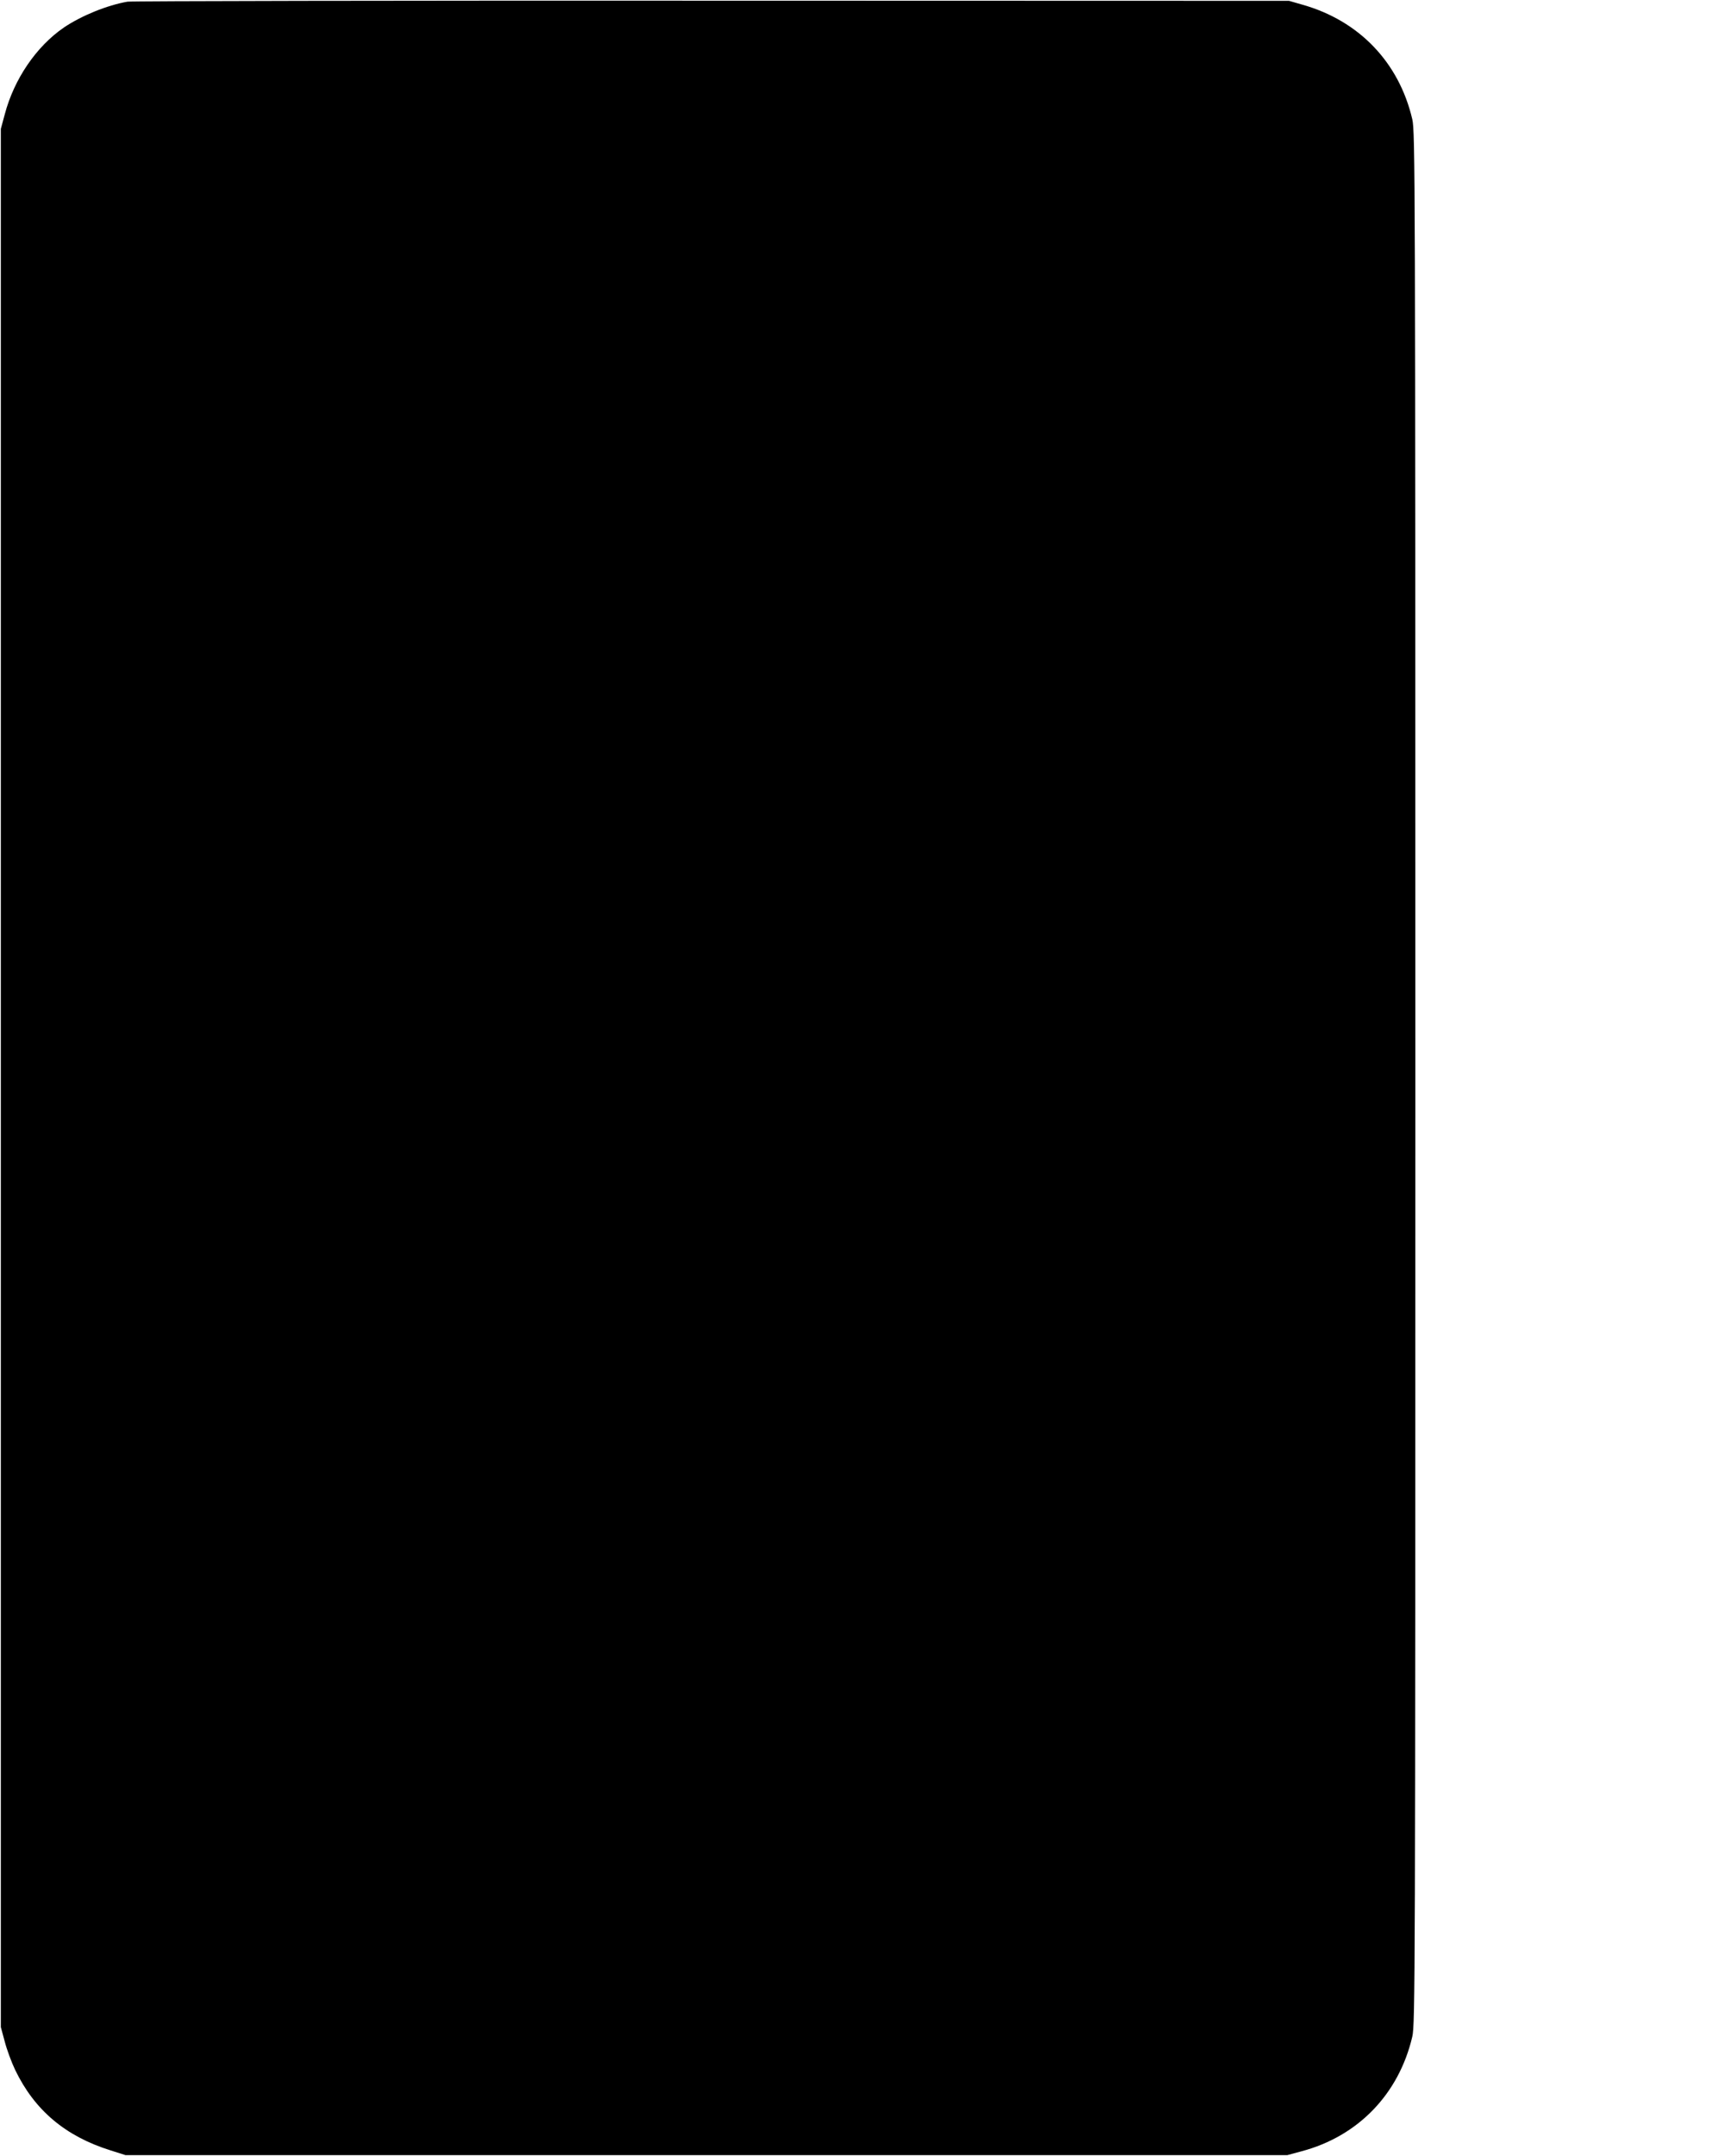  <svg version="1.0" xmlns="http://www.w3.org/2000/svg"
 width="1025pt" height="1280pt" viewBox="0 0 1025 1280"
 preserveAspectRatio="xMidYMid meet"><g transform="translate(0,1280) scale(0.1,-0.1)"
fill="#000000" stroke="none">
<path d="M757 12790 c-121 -21 -273 -83 -377 -153 -164 -112 -297 -307 -352
-517 l-23 -85 0 -5635 0 -5635 23 -85 c12 -47 40 -123 62 -169 115 -239 298
-394 567 -478 l88 -28 3450 0 3450 0 85 23 c335 89 577 339 657 680 17 74 18
308 18 5692 0 5384 -1 5618 -18 5692 -79 338 -316 585 -652 680 l-80 23 -3425
1 c-1884 1 -3447 -2 -3473 -6z"/>
</g>
</svg>
